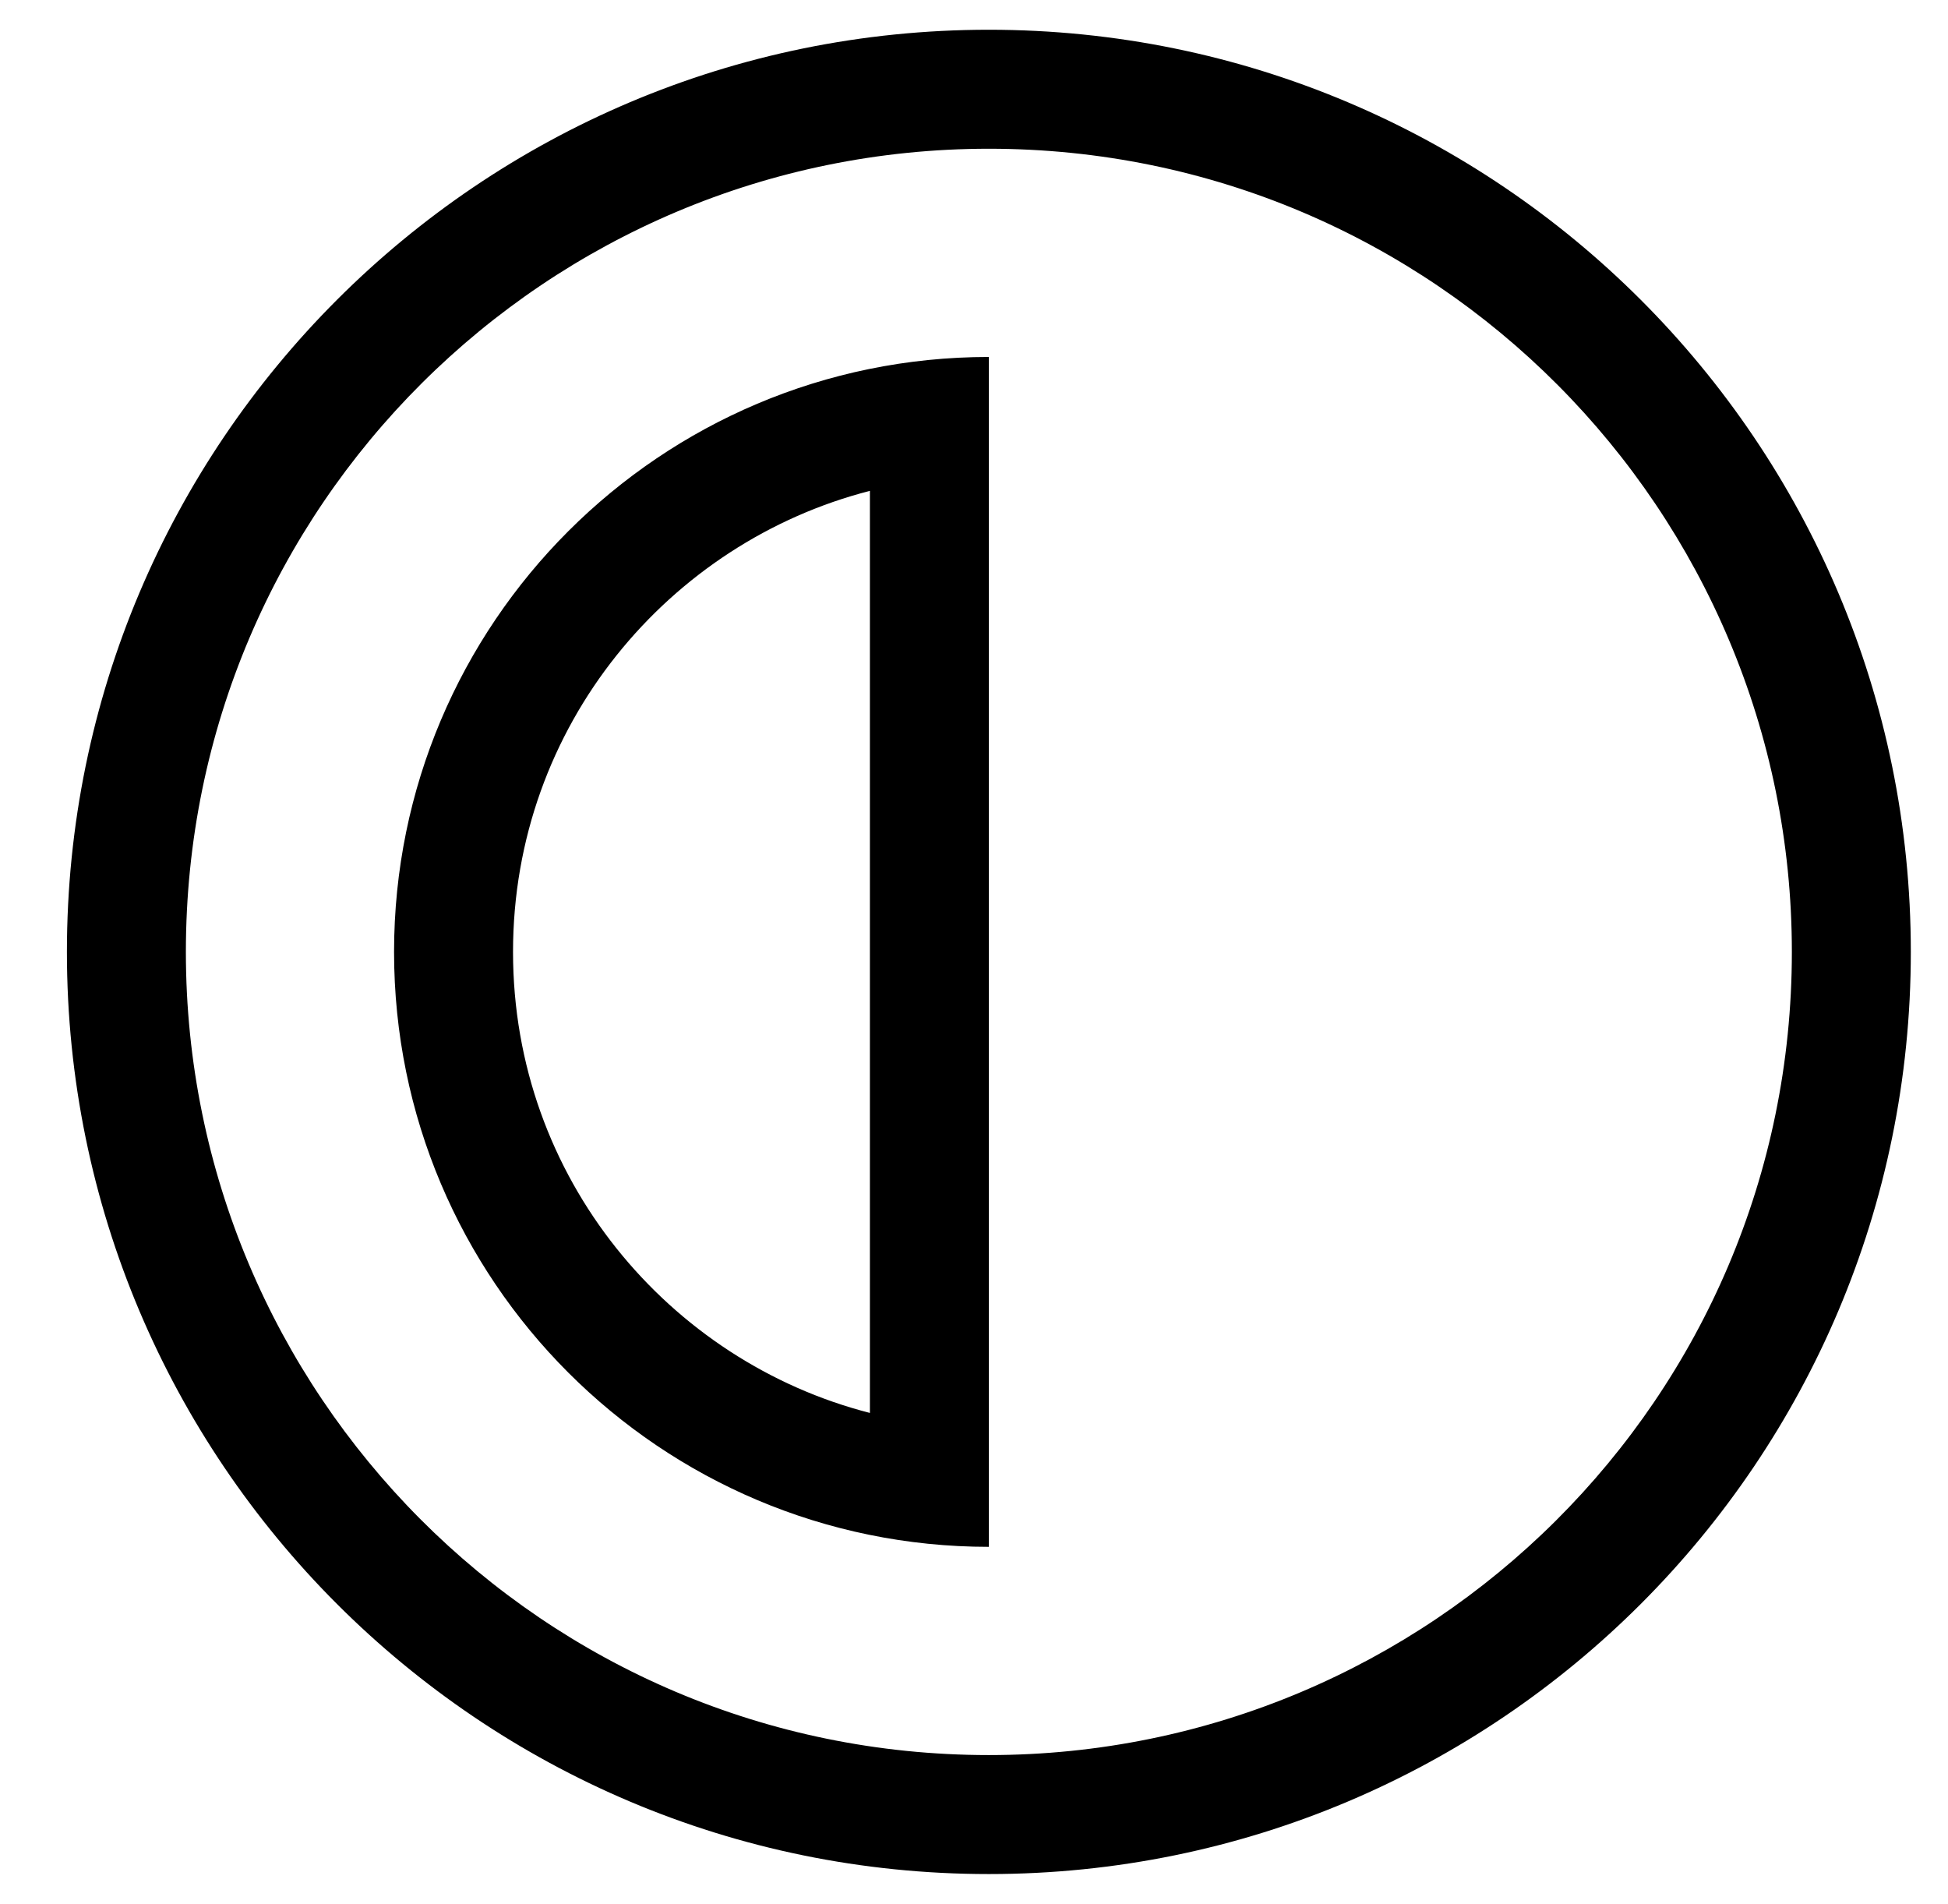 <?xml version="1.0" standalone="no"?>
<!DOCTYPE svg PUBLIC "-//W3C//DTD SVG 1.1//EN" "http://www.w3.org/Graphics/SVG/1.1/DTD/svg11.dtd" >
<svg xmlns="http://www.w3.org/2000/svg" xmlns:xlink="http://www.w3.org/1999/xlink" version="1.1" viewBox="-10 0 524 512">
   <path fill="currentColor"
d="M256 40c-118.663 0 -216 96.055 -216 216c0 118.663 96.055 216 216 216c118.663 0 216 -96.055 216 -216c0 -118.663 -96.055 -216 -216 -216zM256 8c136.967 0 248 111.033 248 248s-111.033 248 -248 248s-248 -111.033 -248 -248s111.033 -248 248 -248z
M224 132.01c-53.855 13.8 -96 63 -96 123.99c0 60.989 42.145 110.19 96 123.99v-247.98zM256 96v320c-88.366 0 -160 -71.634 -160 -160s71.634 -160 160 -160z" />
</svg>
